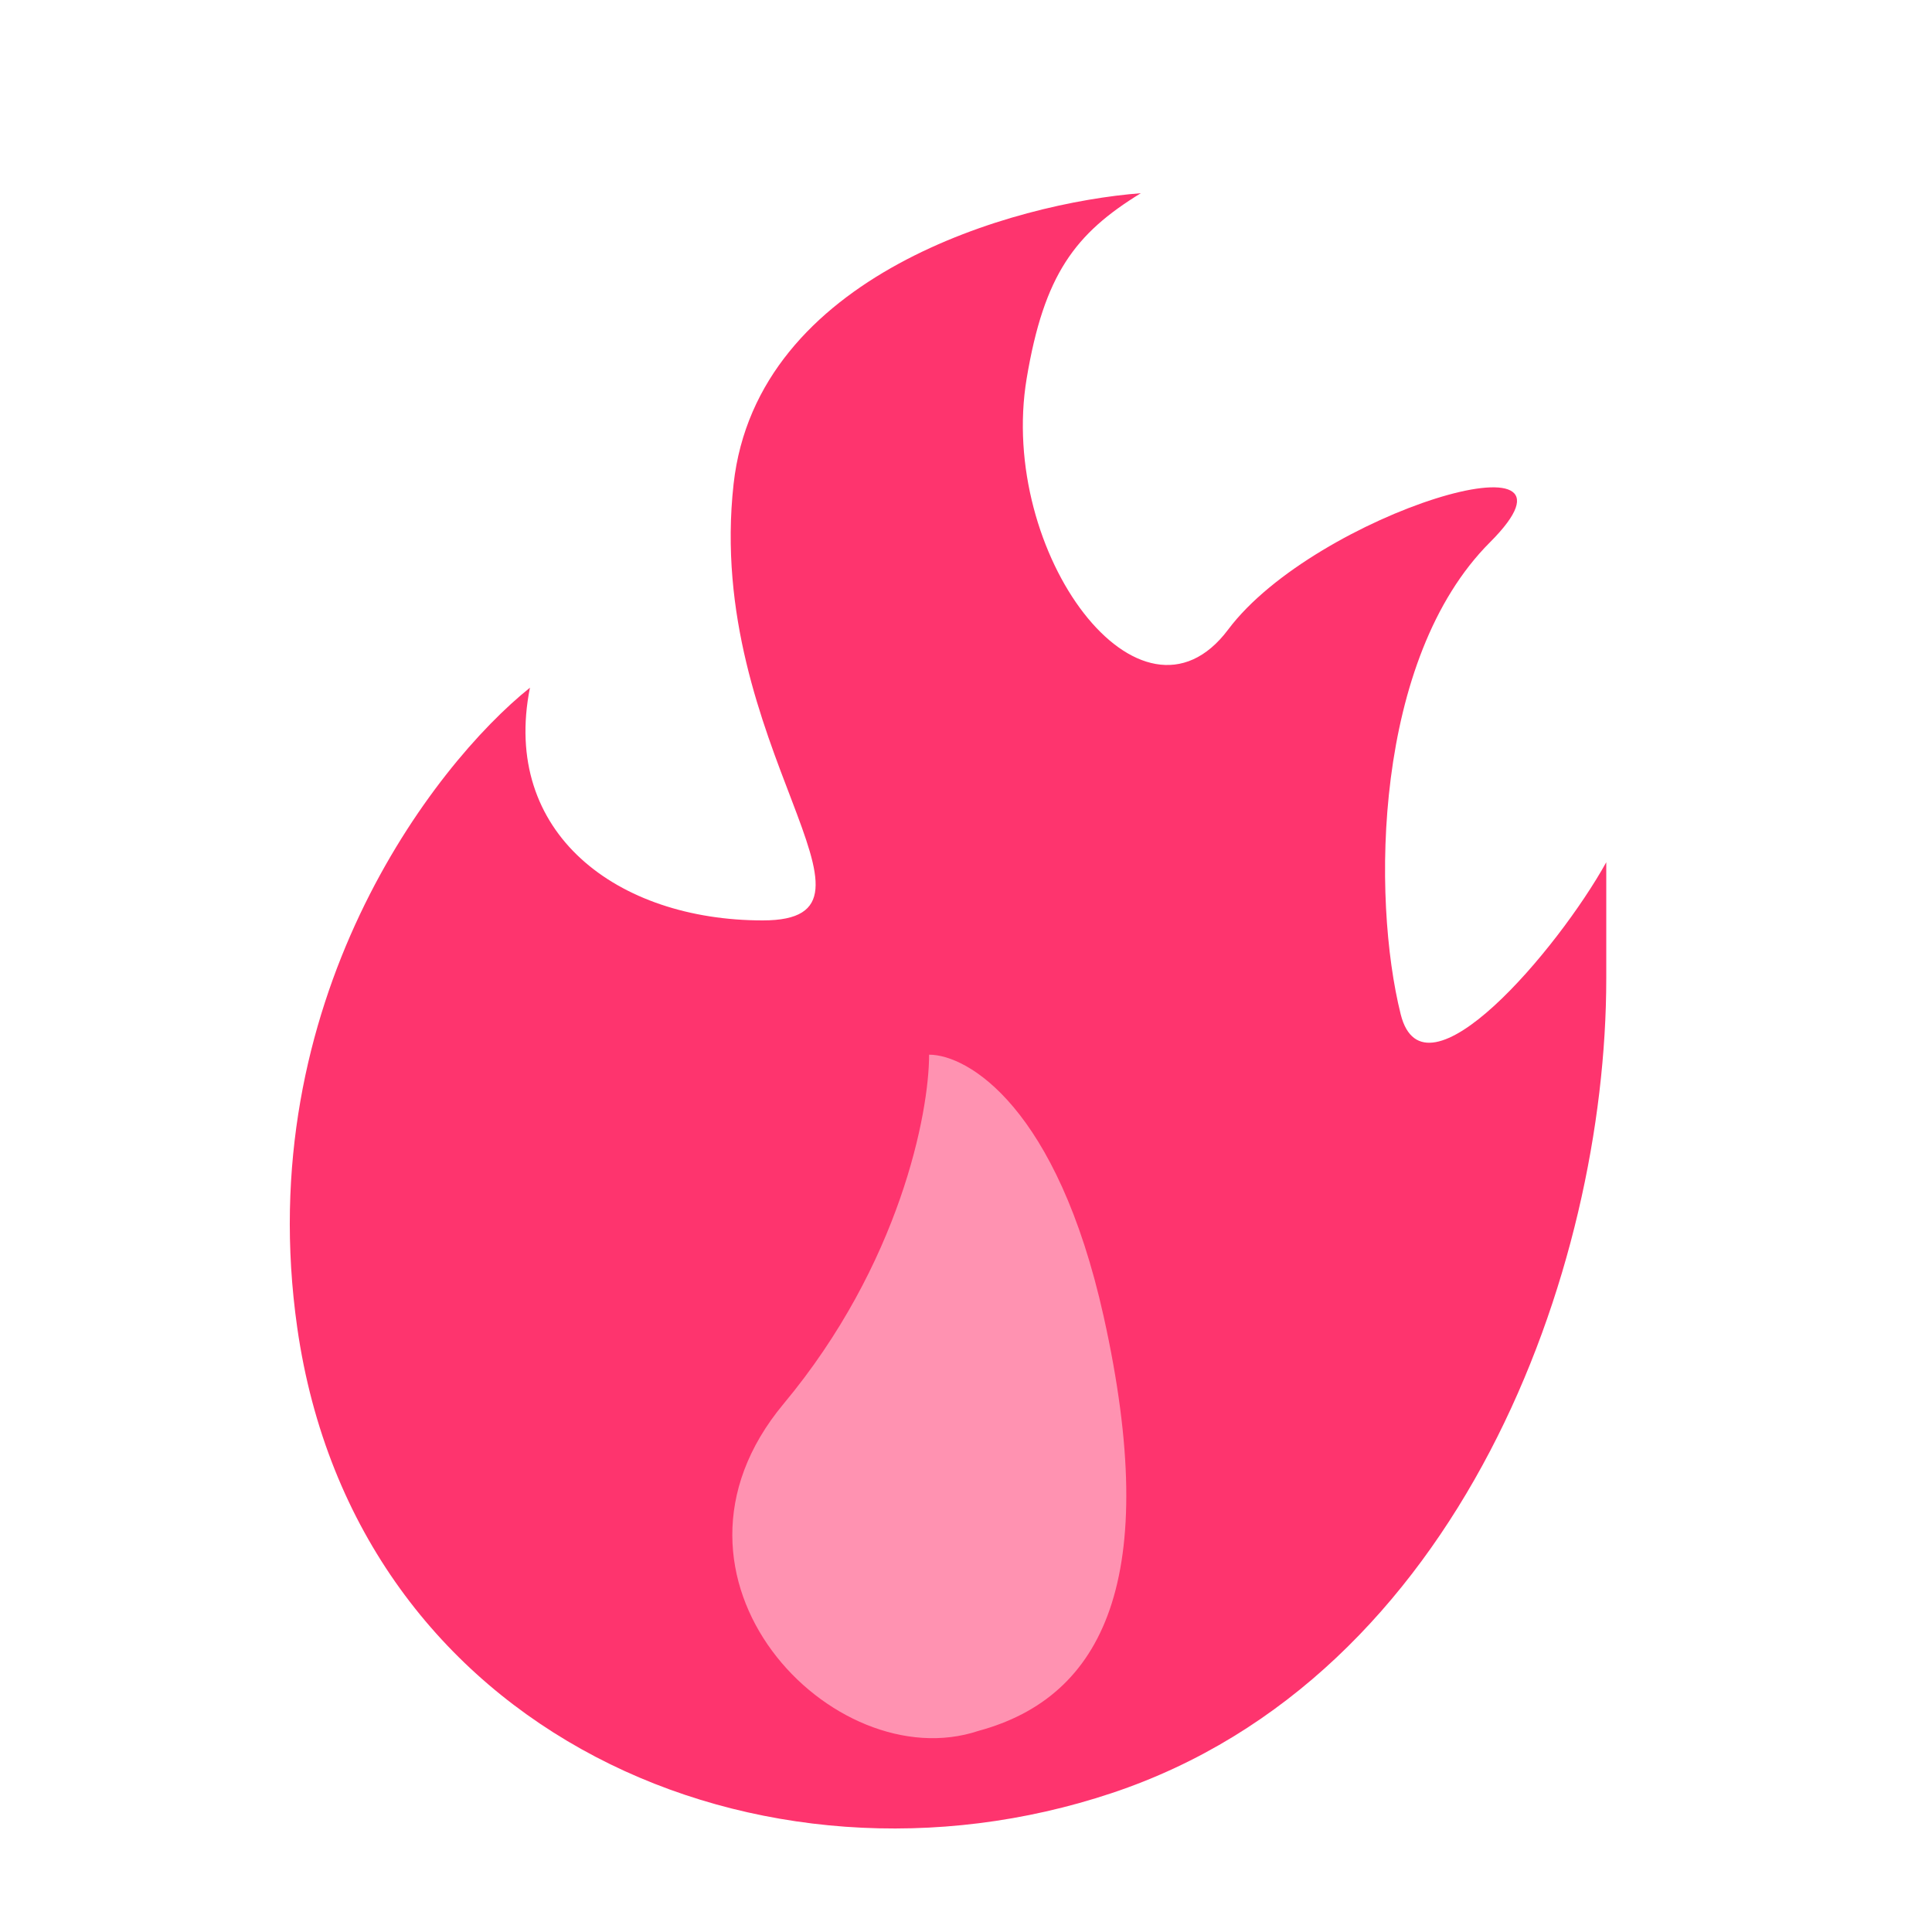 <svg width="20" height="20" viewBox="0 0 20 20" fill="none" xmlns="http://www.w3.org/2000/svg">
<path d="M3.077 13.744C2.596 10.371 4.483 7.922 5.486 7.119C5.185 8.625 6.39 9.528 7.896 9.528C9.401 9.528 7.293 7.722 7.594 5.011C7.835 2.843 10.505 2.1 11.81 2C11.128 2.418 10.808 2.842 10.628 3.918C10.327 5.725 11.81 7.722 12.714 6.517C13.617 5.312 16.628 4.409 15.424 5.614C14.219 6.818 14.199 9.295 14.5 10.5C14.741 11.464 16.127 9.829 16.628 8.926V10.131C16.628 13.142 15.123 17.358 11.509 18.562C7.896 19.767 3.68 17.96 3.077 13.744Z" fill="#FE346E"/>
<path d="M8.112 14.532C9.317 13.086 9.618 11.521 9.618 10.918C10.019 10.918 10.943 11.46 11.425 13.628C12.027 16.339 11.425 17.567 10.129 17.918C8.629 18.418 6.606 16.339 8.112 14.532Z" fill="#FF92B1"/>
</svg>
